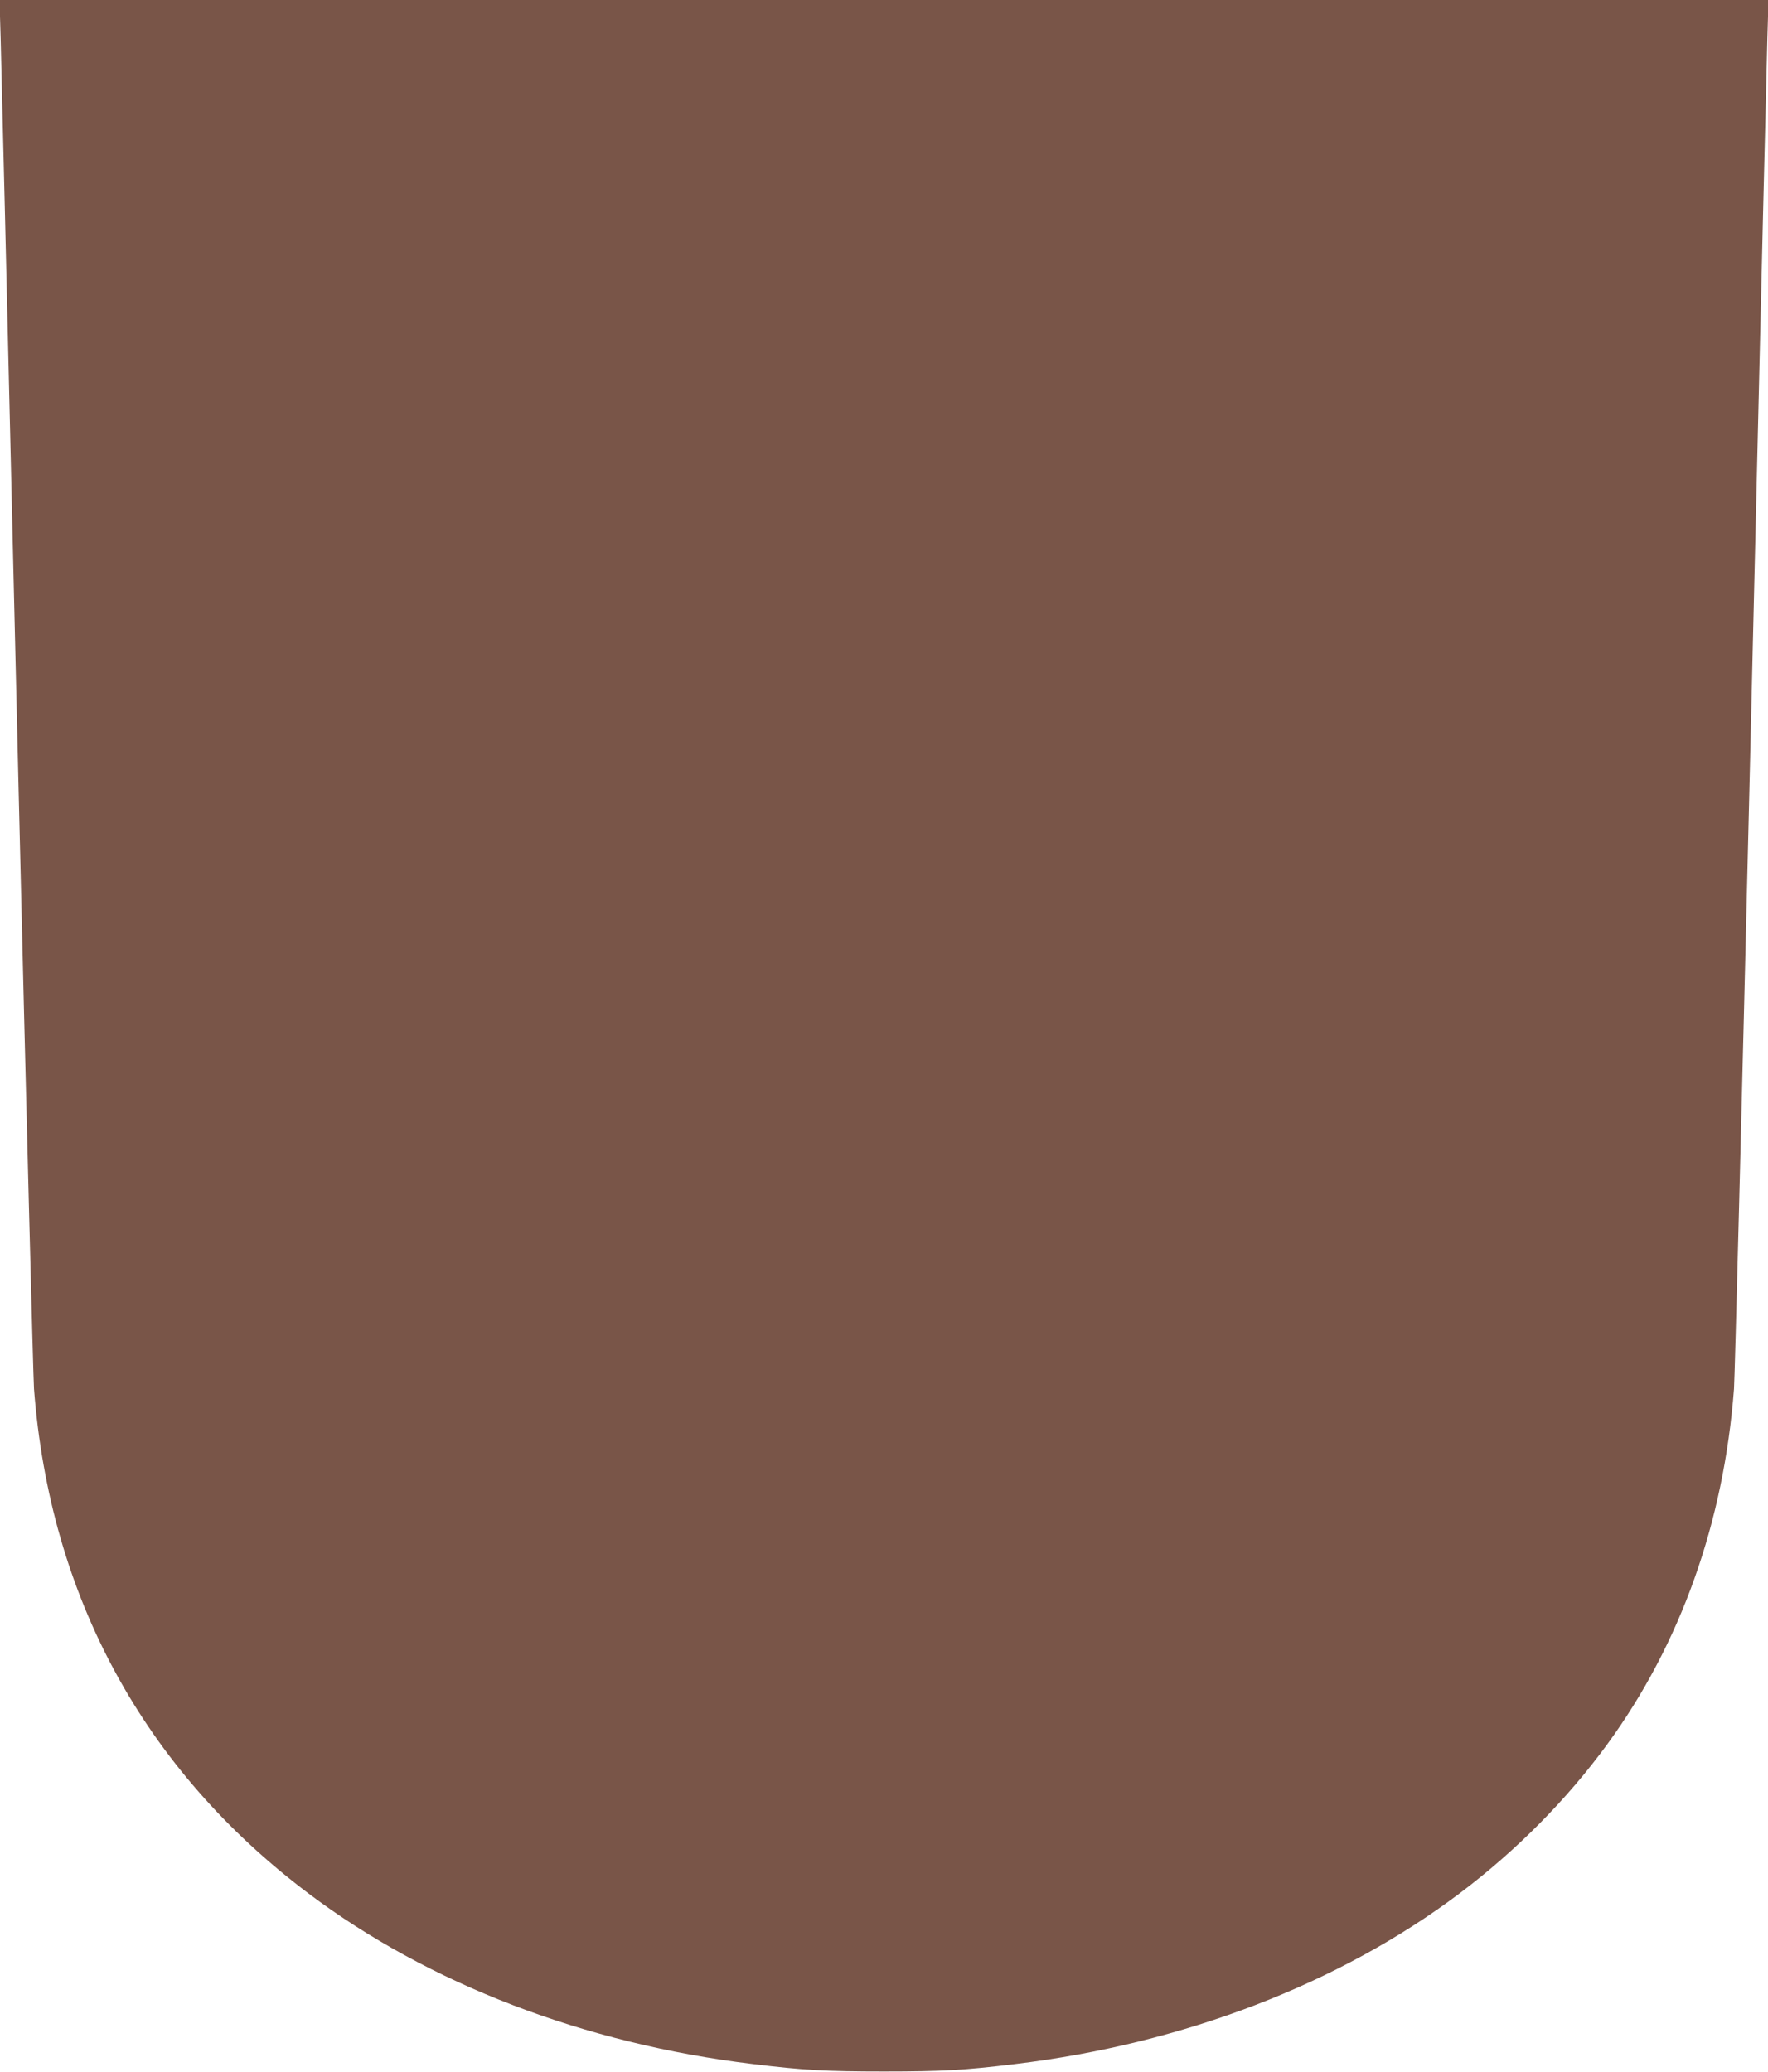<?xml version="1.0" standalone="no"?>
<!DOCTYPE svg PUBLIC "-//W3C//DTD SVG 20010904//EN"
 "http://www.w3.org/TR/2001/REC-SVG-20010904/DTD/svg10.dtd">
<svg version="1.0" xmlns="http://www.w3.org/2000/svg"
 width="1092pt" height="1280pt" viewBox="0 0 1092 1280"
 preserveAspectRatio="xMidYMid meet">
<g transform="translate(0,1280) scale(0.1,-0.1)"
fill="#795548" stroke="none">
<path d="M4 12563 c10 -381 22 -878 111 -4643 47 -1961 90 -3625 95 -3699 98
-1282 679 -2351 1695 -3116 741 -558 1706 -929 2745 -1054 311 -38 451 -46
810 -46 359 0 499 8 810 46 1039 125 2004 496 2745 1054 352 265 664 581 913
922 452 620 719 1369 782 2194 5 74 48 1738 95 3699 89 3765 101 4262 111
4643 l7 237 -5463 0 -5463 0 7 -237z"/>
</g>
</svg>
